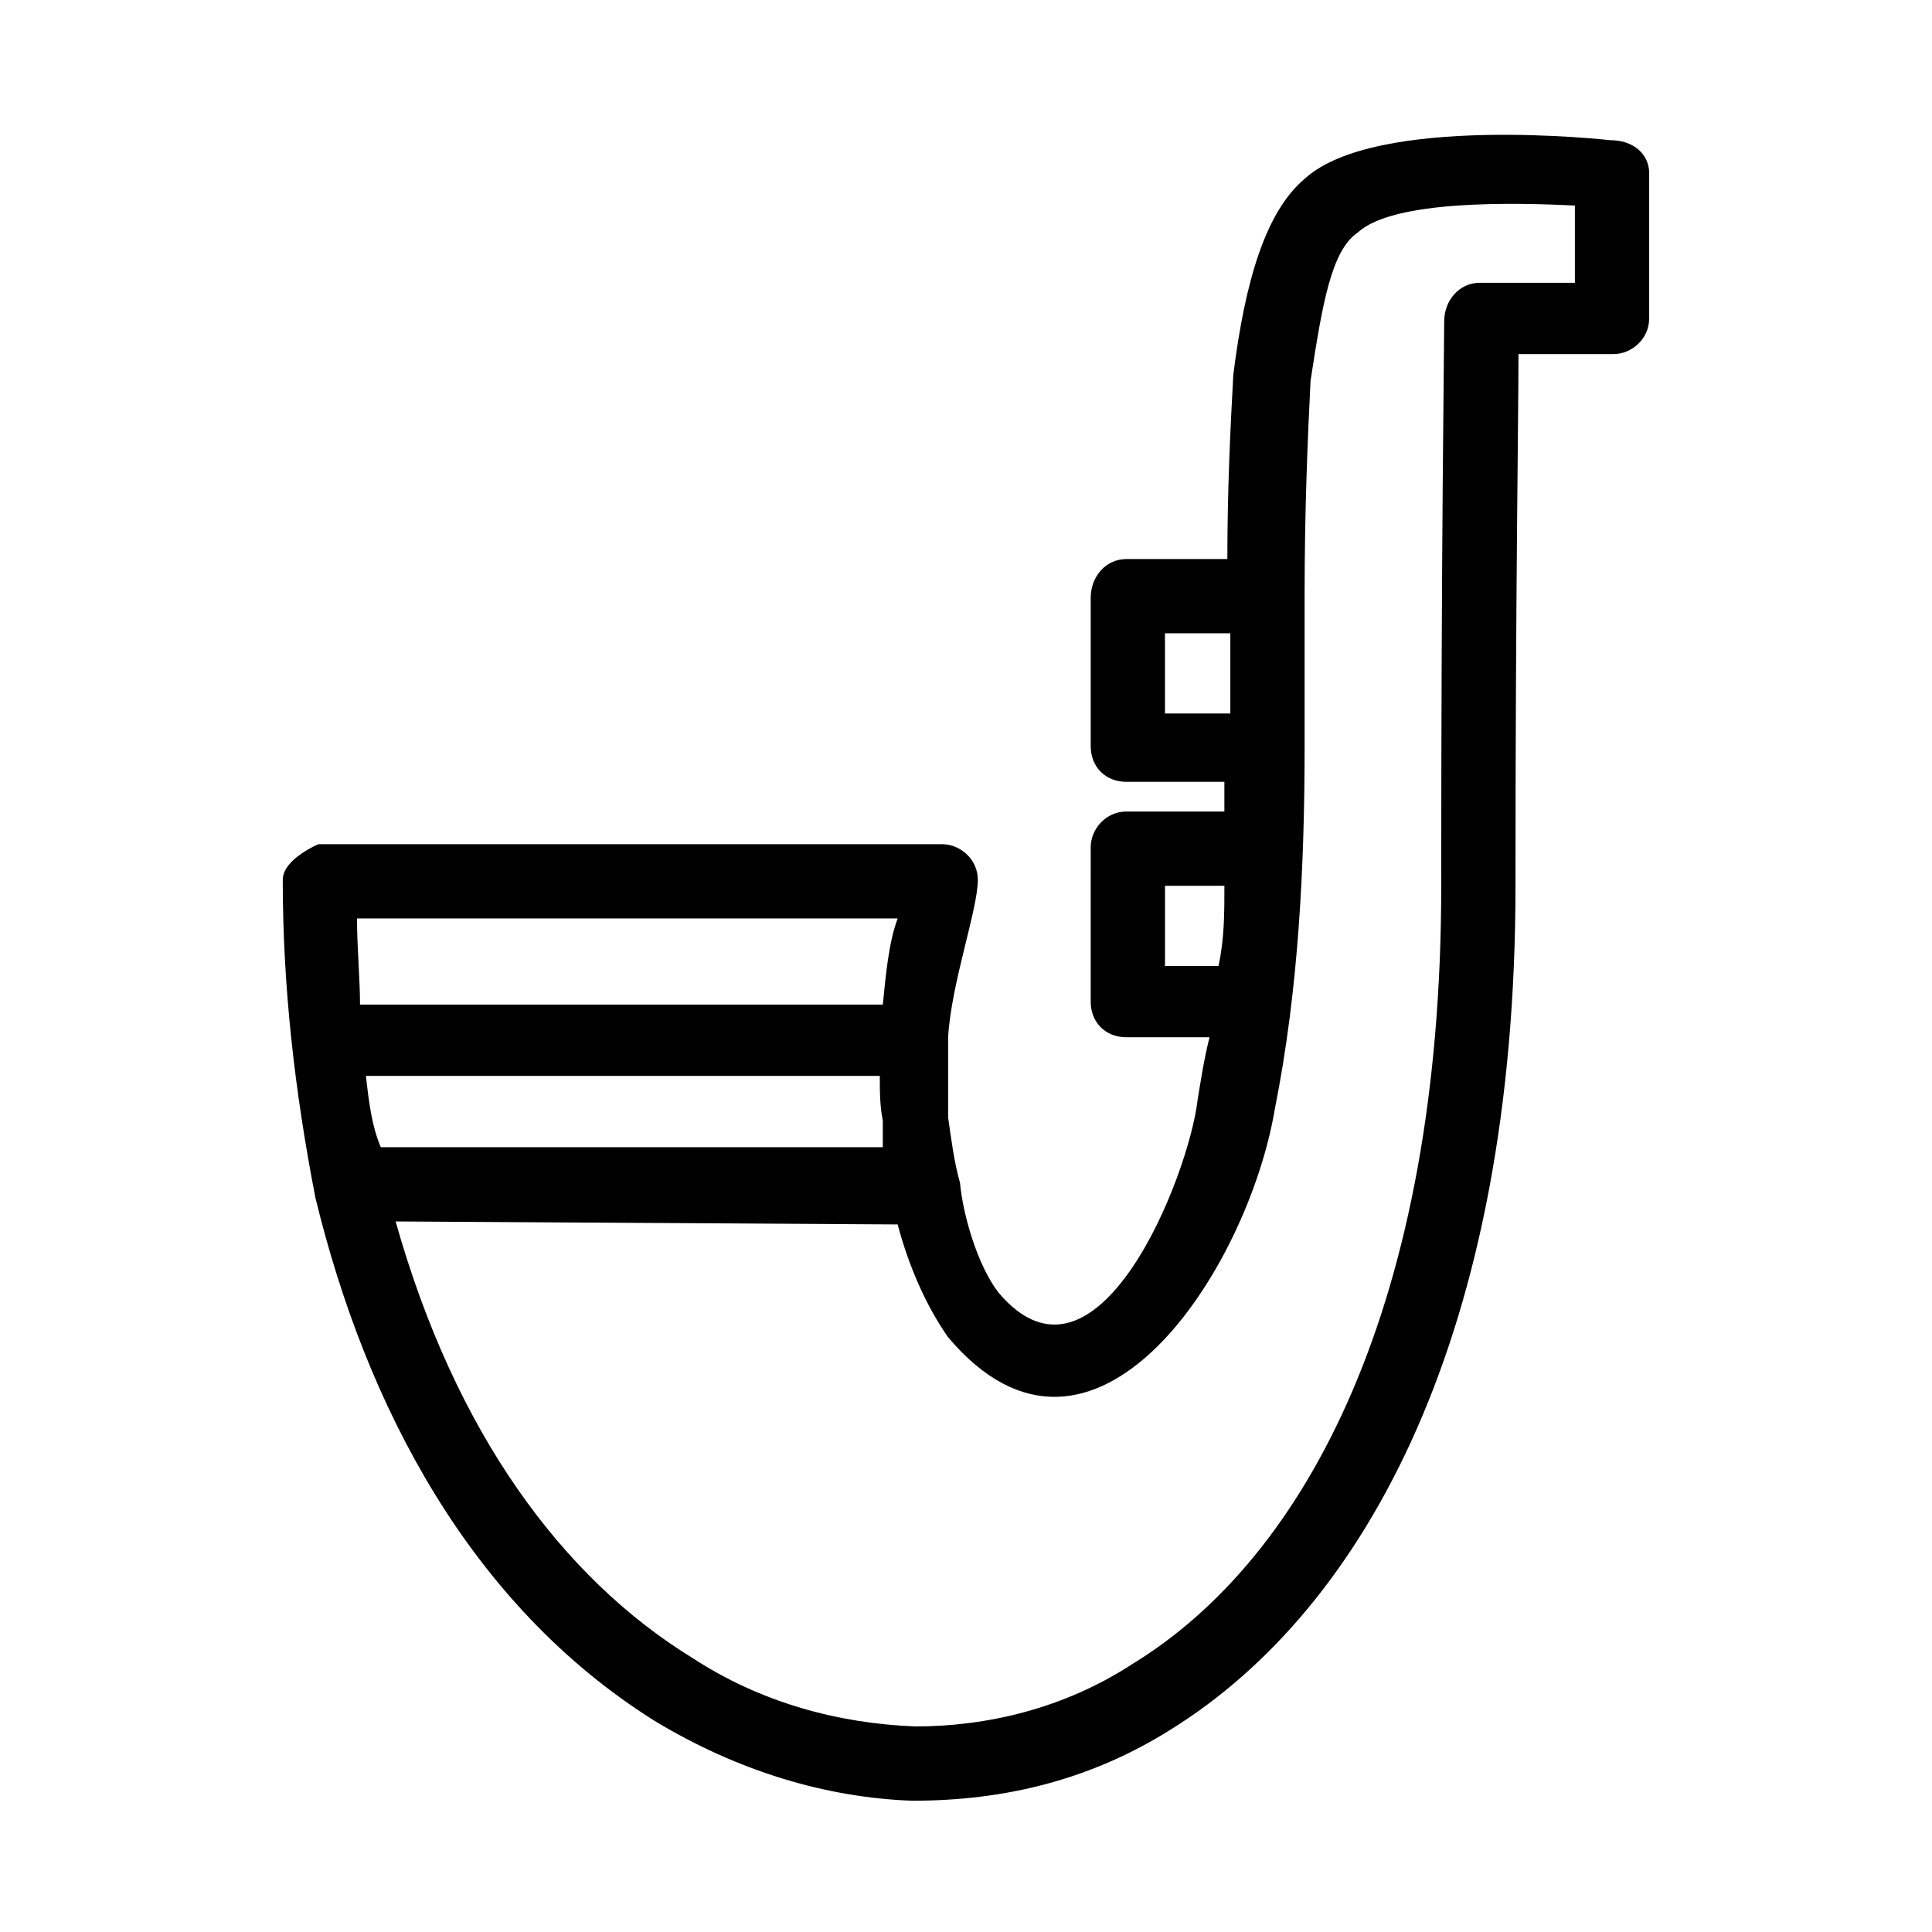 <?xml version="1.0" encoding="UTF-8"?>
<!-- Uploaded to: SVG Repo, www.svgrepo.com, Generator: SVG Repo Mixer Tools -->
<svg fill="#000000" width="800px" height="800px" version="1.1" viewBox="144 144 512 512" xmlns="http://www.w3.org/2000/svg">
 <path d="m468.48 378.74h-15.742v21.258h14.168c1.574-7.086 1.574-14.172 1.574-21.258zm-240.1-11.02h165.31c4.723 0 9.445 3.938 9.445 9.445 0 7.871-7.086 27.551-7.871 41.723v21.254c0.789 5.512 1.574 11.809 3.148 17.32 0.789 8.66 4.723 22.043 10.234 29.125 25.977 30.699 50.383-30.699 52.742-51.168 0.789-4.723 1.574-10.234 3.148-16.531h-22.043c-5.512 0-9.445-3.938-9.445-9.445l0.004-40.934c0-4.723 3.938-9.445 9.445-9.445h25.977v-7.871h-25.977c-5.512 0-9.445-3.938-9.445-9.445v-39.359c0-5.512 3.938-10.234 9.445-10.234h26.766c0-18.105 0.789-34.637 1.574-48.805 3.148-25.191 8.66-43.297 18.895-51.957 18.895-17.32 81.082-10.234 81.082-10.234 6.293-0.004 10.23 3.934 10.23 8.656v38.574c0 5.512-4.723 9.445-9.445 9.445h-25.191c0 18.105-0.789 63.762-0.789 140.91 0 118.08-39.359 191.29-91.316 223.57-21.254 13.383-44.082 18.895-68.488 18.895-22.828-0.789-46.445-7.871-68.488-21.254-48.805-30.699-76.359-83.445-89.742-138.55-5.504-28.344-8.652-55.898-8.652-84.238 0-5.508 9.445-9.445 9.445-9.445zm241.67-35.422v-20.469h-17.32v21.254h17.32zm-88.164 55.102h-143.27c0 7.871 0.789 15.742 0.789 22.828h138.55c0.785-7.871 1.574-16.531 3.938-22.828zm-133.04 80.297c15.742 55.891 44.082 94.465 78.719 115.72 18.105 11.809 38.574 17.32 59.039 18.105 18.895 0 39.359-4.723 57.465-16.531 46.449-28.34 81.871-96.039 81.871-206.25 0-91.316 0.789-142.48 0.789-149.57 0-5.512 3.938-10.234 9.445-10.234h25.191v-20.461c-15.742-0.789-48.02-1.574-57.465 7.086-7.086 4.723-9.445 18.895-12.594 39.359-0.789 15.742-1.574 34.637-1.574 56.68v40.148c0 31.488-1.574 64.551-7.871 96.039-7.086 42.508-48.02 106.27-86.594 60.613-5.512-7.871-10.234-18.105-13.383-29.914zm129.1-26.766c-0.789-3.938-0.789-7.871-0.789-11.809h-136.18c0.789 7.086 1.574 13.383 3.938 18.895h133.04c-0.004-0.789-0.004-3.938-0.004-7.086z"/>
</svg>